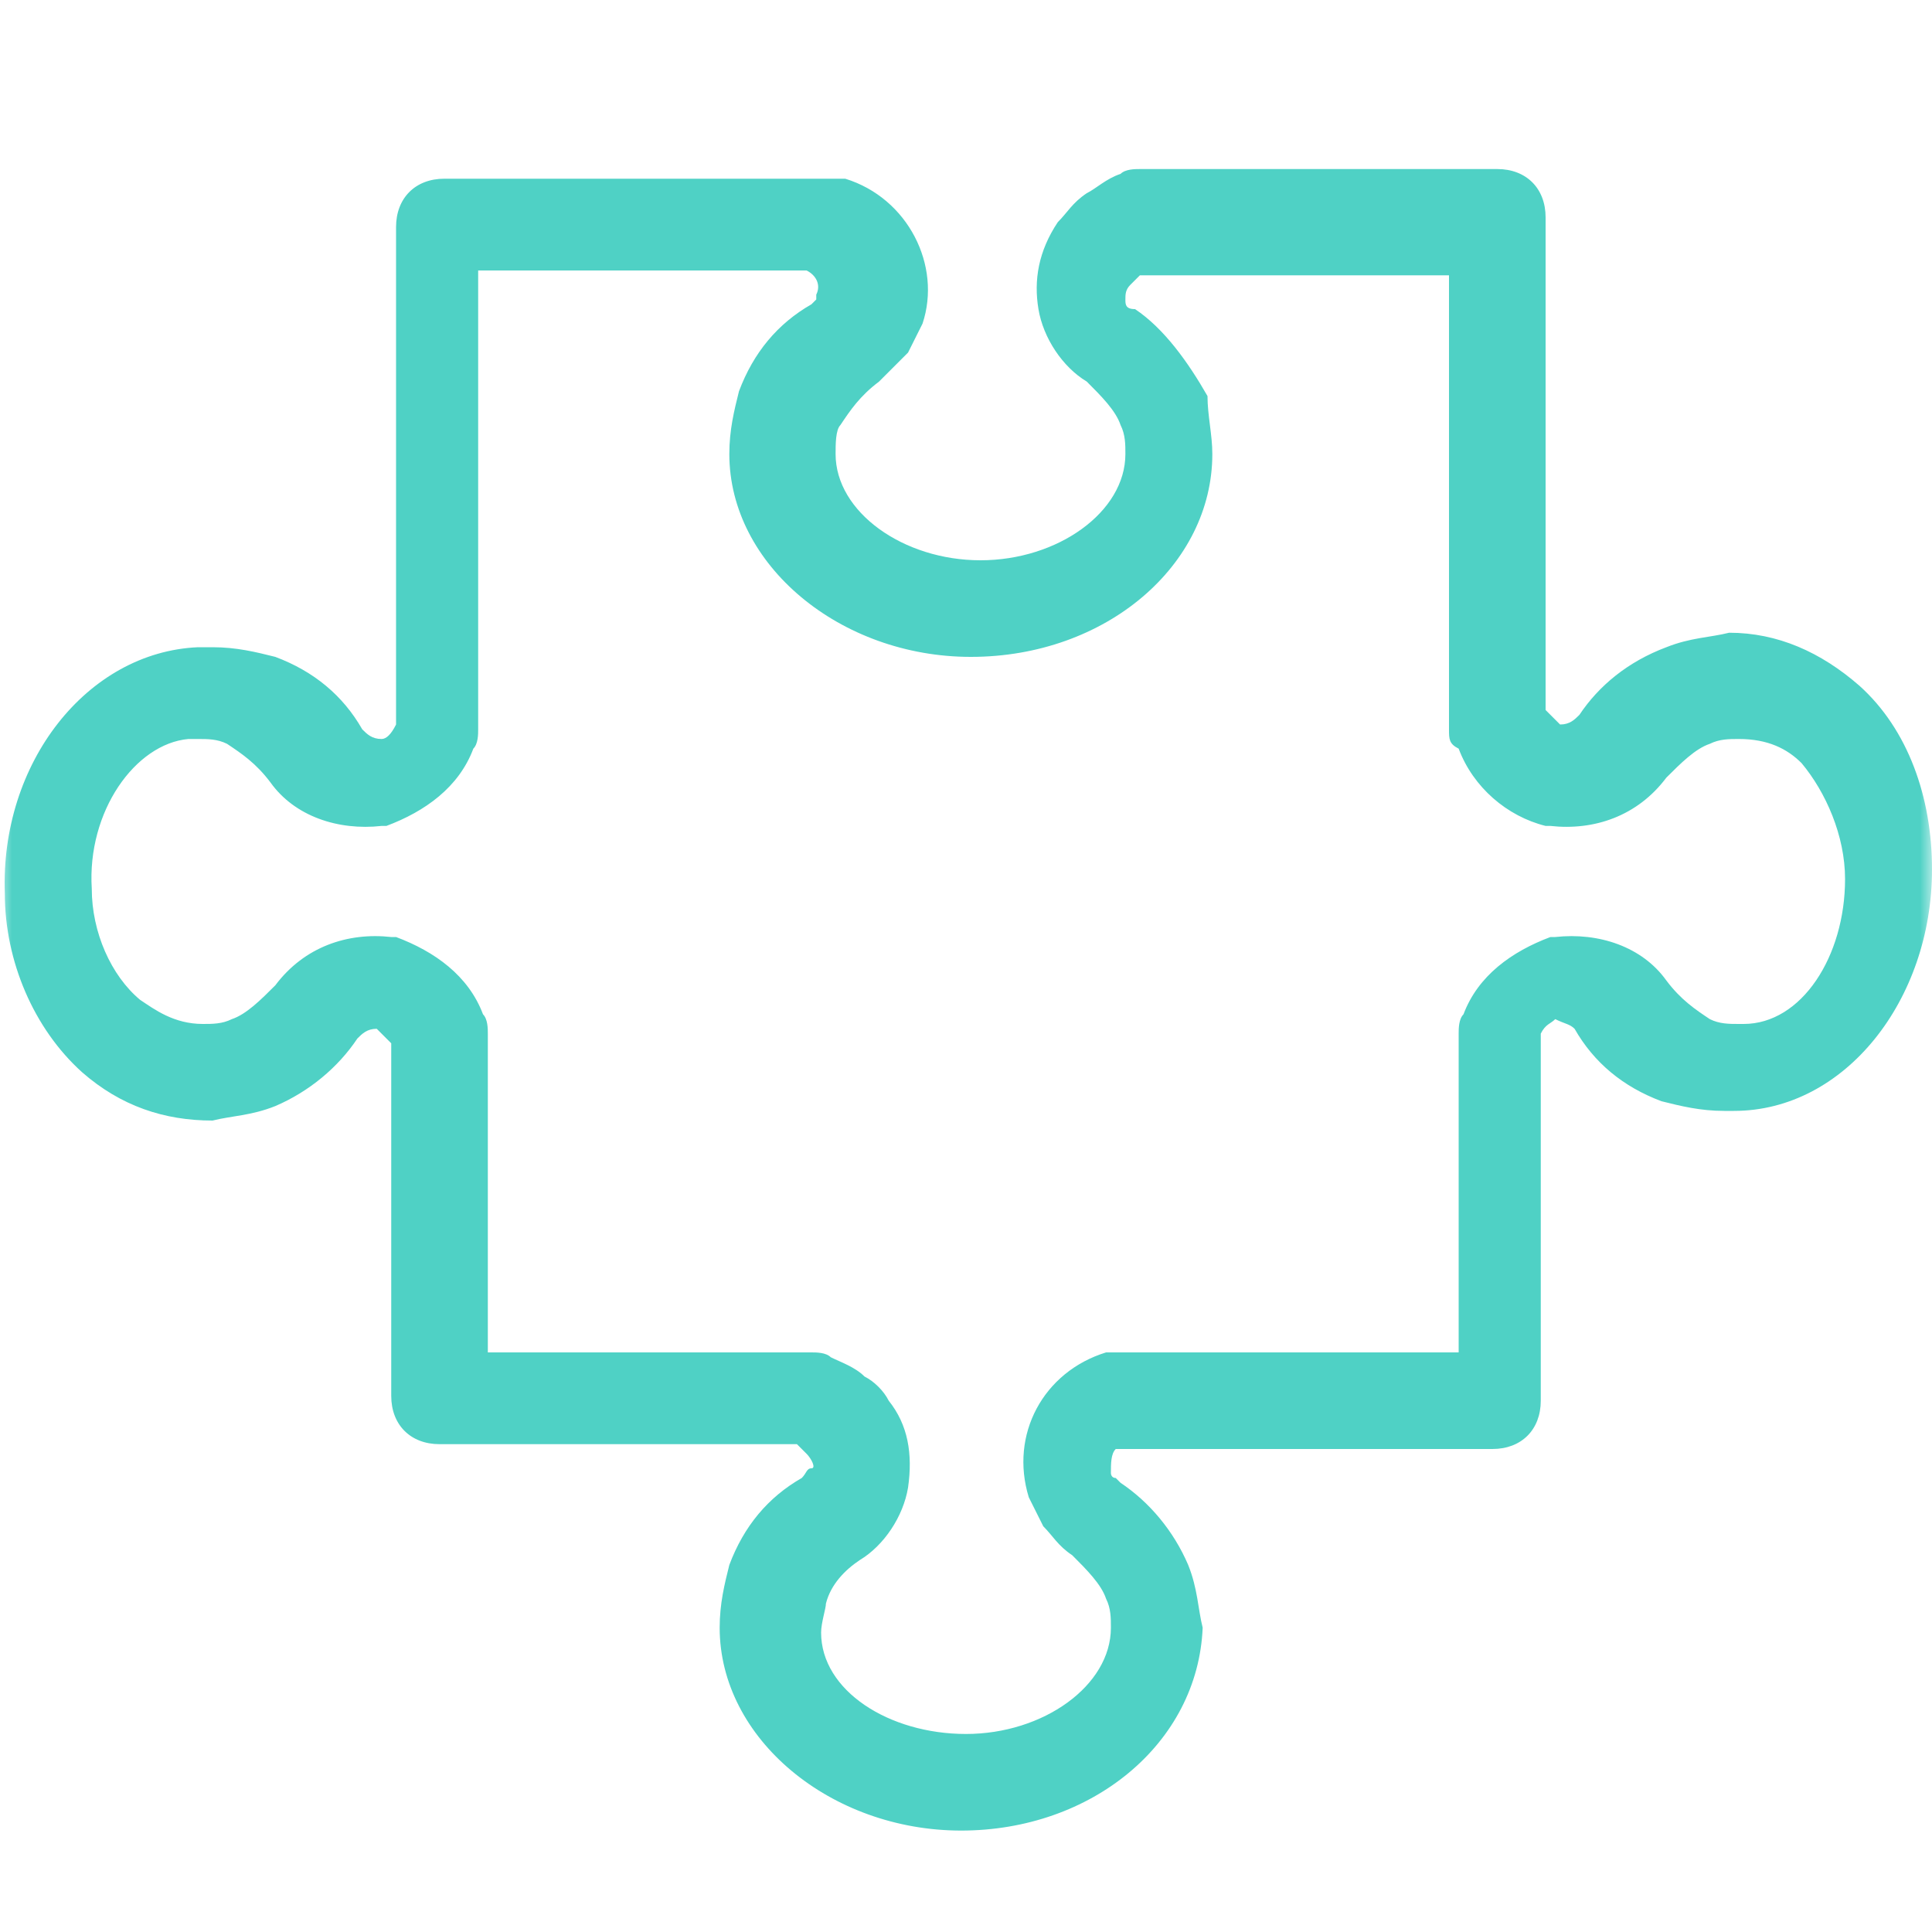 <svg width="80" height="80" viewBox="0 0 80 80" fill="none" xmlns="http://www.w3.org/2000/svg">
<g clip-path="url(#clip0_159_976)">
<mask id="mask0_159_976" style="mask-type:luminance" maskUnits="userSpaceOnUse" x="0" y="0" width="80" height="80">
<path d="M80 0H0V80H80V0Z" fill="white"/>
</mask>
<g mask="url(#mask0_159_976)">
<path d="M39.8 75.8C34.4 75.8 29.8 72 29.8 67.4C29.8 66.4 30 65.6 30.2 64.8C30.8 63.2 31.8 62 33.2 61.2C33.4 61 33.4 60.8 33.6 60.8C33.8 60.8 33.6 60.4 33.4 60.2L33.2 60L33 59.8H18.2C17 59.8 16.2 59 16.2 57.8V43.2C16 43 15.8 42.8 15.6 42.6C15.2 42.6 15 42.8 14.8 43C14 44.2 12.8 45.2 11.4 45.8C10.4 46.2 9.6 46.2 8.8 46.4C6.8 46.4 5 45.8 3.4 44.4C1.4 42.6 0.2 39.8 0.2 37C2.41548e-05 31.6 3.6 27 8.2 26.8H8.8C9.8 26.8 10.6 27 11.4 27.2C13 27.8 14.2 28.8 15 30.2C15.2 30.4 15.4 30.6 15.8 30.6C16 30.6 16.2 30.4 16.4 30V9.4C16.4 8.2 17.2 7.4 18.4 7.4H34.4C34.6 7.4 34.8 7.4 35 7.4C37.6 8.2 39 11 38.2 13.4C38 13.8 37.8 14.2 37.6 14.6C37.2 15 36.8 15.4 36.4 15.8C35.6 16.4 35.2 17 34.8 17.6C34.6 17.8 34.6 18.4 34.6 18.8C34.6 21.2 37.4 23.2 40.6 23.2C43.8 23.2 46.6 21.2 46.6 18.8C46.6 18.4 46.6 18 46.4 17.6C46.2 17 45.6 16.4 45 15.8C44 15.2 43.2 14 43 12.8C42.8 11.6 43 10.4 43.8 9.2C44.2 8.8 44.4 8.4 45 8C45.4 7.8 45.8 7.4 46.4 7.2C46.6 7 47 7 47.2 7H62C63.2 7 64 7.8 64 9V29.4C64.2 29.6 64.4 29.8 64.6 30C65 30 65.2 29.8 65.4 29.6C66.2 28.4 67.4 27.4 69 26.8C70 26.4 70.8 26.4 71.6 26.2C73.6 26.2 75.4 27 77 28.4C79 30.2 80 33 80 36C80 41.4 76.4 46 71.8 46H71.4C70.4 46 69.6 45.8 68.8 45.6C67.2 45 66 44 65.2 42.6C65 42.4 64.8 42.4 64.4 42.2C64.2 42.4 64 42.4 63.8 42.8V58C63.8 59.2 63 60 61.8 60H46.2C46 60.2 46 60.6 46 61C46 61 46 61.2 46.2 61.2L46.4 61.4C47.6 62.2 48.6 63.4 49.2 64.8C49.6 65.8 49.6 66.6 49.8 67.4C49.6 72.2 45.2 75.8 39.8 75.8ZM20.2 56H33.6C33.8 56 34.2 56 34.4 56.2C34.8 56.4 35.4 56.6 35.8 57C36.2 57.2 36.6 57.6 36.8 58C37.6 59 37.8 60.2 37.6 61.6C37.4 62.8 36.6 64 35.6 64.6C35 65 34.4 65.6 34.2 66.4C34.2 66.6 34 67.2 34 67.6C34 70 36.8 71.8 40 71.8C43.2 71.8 46 69.8 46 67.4C46 67 46 66.6 45.8 66.2C45.6 65.6 45 65 44.4 64.4C43.8 64 43.6 63.6 43.2 63.2C43 62.8 42.8 62.4 42.6 62C41.8 59.4 43.2 56.8 45.8 56C46 56 46.2 56 46.4 56H60.4V42.8C60.4 42.6 60.4 42.2 60.6 42C61.2 40.4 62.6 39.4 64.2 38.8H64.4C66.2 38.6 68 39.2 69 40.6C69.6 41.4 70.2 41.8 70.8 42.2C71.2 42.4 71.6 42.4 72 42.4H72.2C74.6 42.4 76.4 39.6 76.4 36.4C76.4 34.6 75.6 32.8 74.6 31.6C74 31 73.2 30.6 72 30.6C71.6 30.6 71.2 30.6 70.8 30.8C70.2 31 69.6 31.6 69 32.2C67.8 33.8 66 34.4 64.2 34.2H64C62.4 33.8 61 32.6 60.4 31C60 30.8 60 30.6 60 30.2V11.4H47.2C47.2 11.4 47.2 11.4 47 11.6C46.8 11.8 46.8 11.8 46.8 11.8C46.6 12 46.6 12.2 46.6 12.4C46.6 12.6 46.6 12.8 47 12.8C48.2 13.6 49.2 15 50 16.4C50 17.2 50.2 18 50.2 18.8C50.2 23.4 45.8 27.2 40.2 27.2C34.8 27.2 30.2 23.4 30.2 18.8C30.2 17.8 30.4 17 30.6 16.2C31.2 14.6 32.2 13.4 33.6 12.6L33.8 12.4C33.8 12.4 33.8 12.4 33.8 12.2C34 11.8 33.8 11.4 33.4 11.2H19.8V30.2C19.8 30.4 19.8 30.8 19.6 31C19 32.6 17.6 33.6 16 34.2H15.8C14 34.4 12.2 33.8 11.2 32.4C10.6 31.6 10 31.2 9.4 30.8C9 30.6 8.6 30.6 8.2 30.6H7.8C5.6 30.8 3.6 33.6 3.8 36.8C3.8 38.6 4.6 40.4 5.8 41.4C6.4 41.8 7.2 42.4 8.4 42.4C8.8 42.4 9.2 42.4 9.6 42.2C10.2 42 10.8 41.4 11.4 40.8C12.6 39.2 14.4 38.6 16.2 38.8H16.4C18 39.4 19.4 40.4 20 42C20.2 42.2 20.2 42.6 20.2 42.8V56Z" fill="#4FD1C5"/>
</g>
</g>
<defs>
<clipPath id="clip0_159_976">
<rect width="80" height="80" fill="white"/>
</clipPath>
</defs>
</svg>

